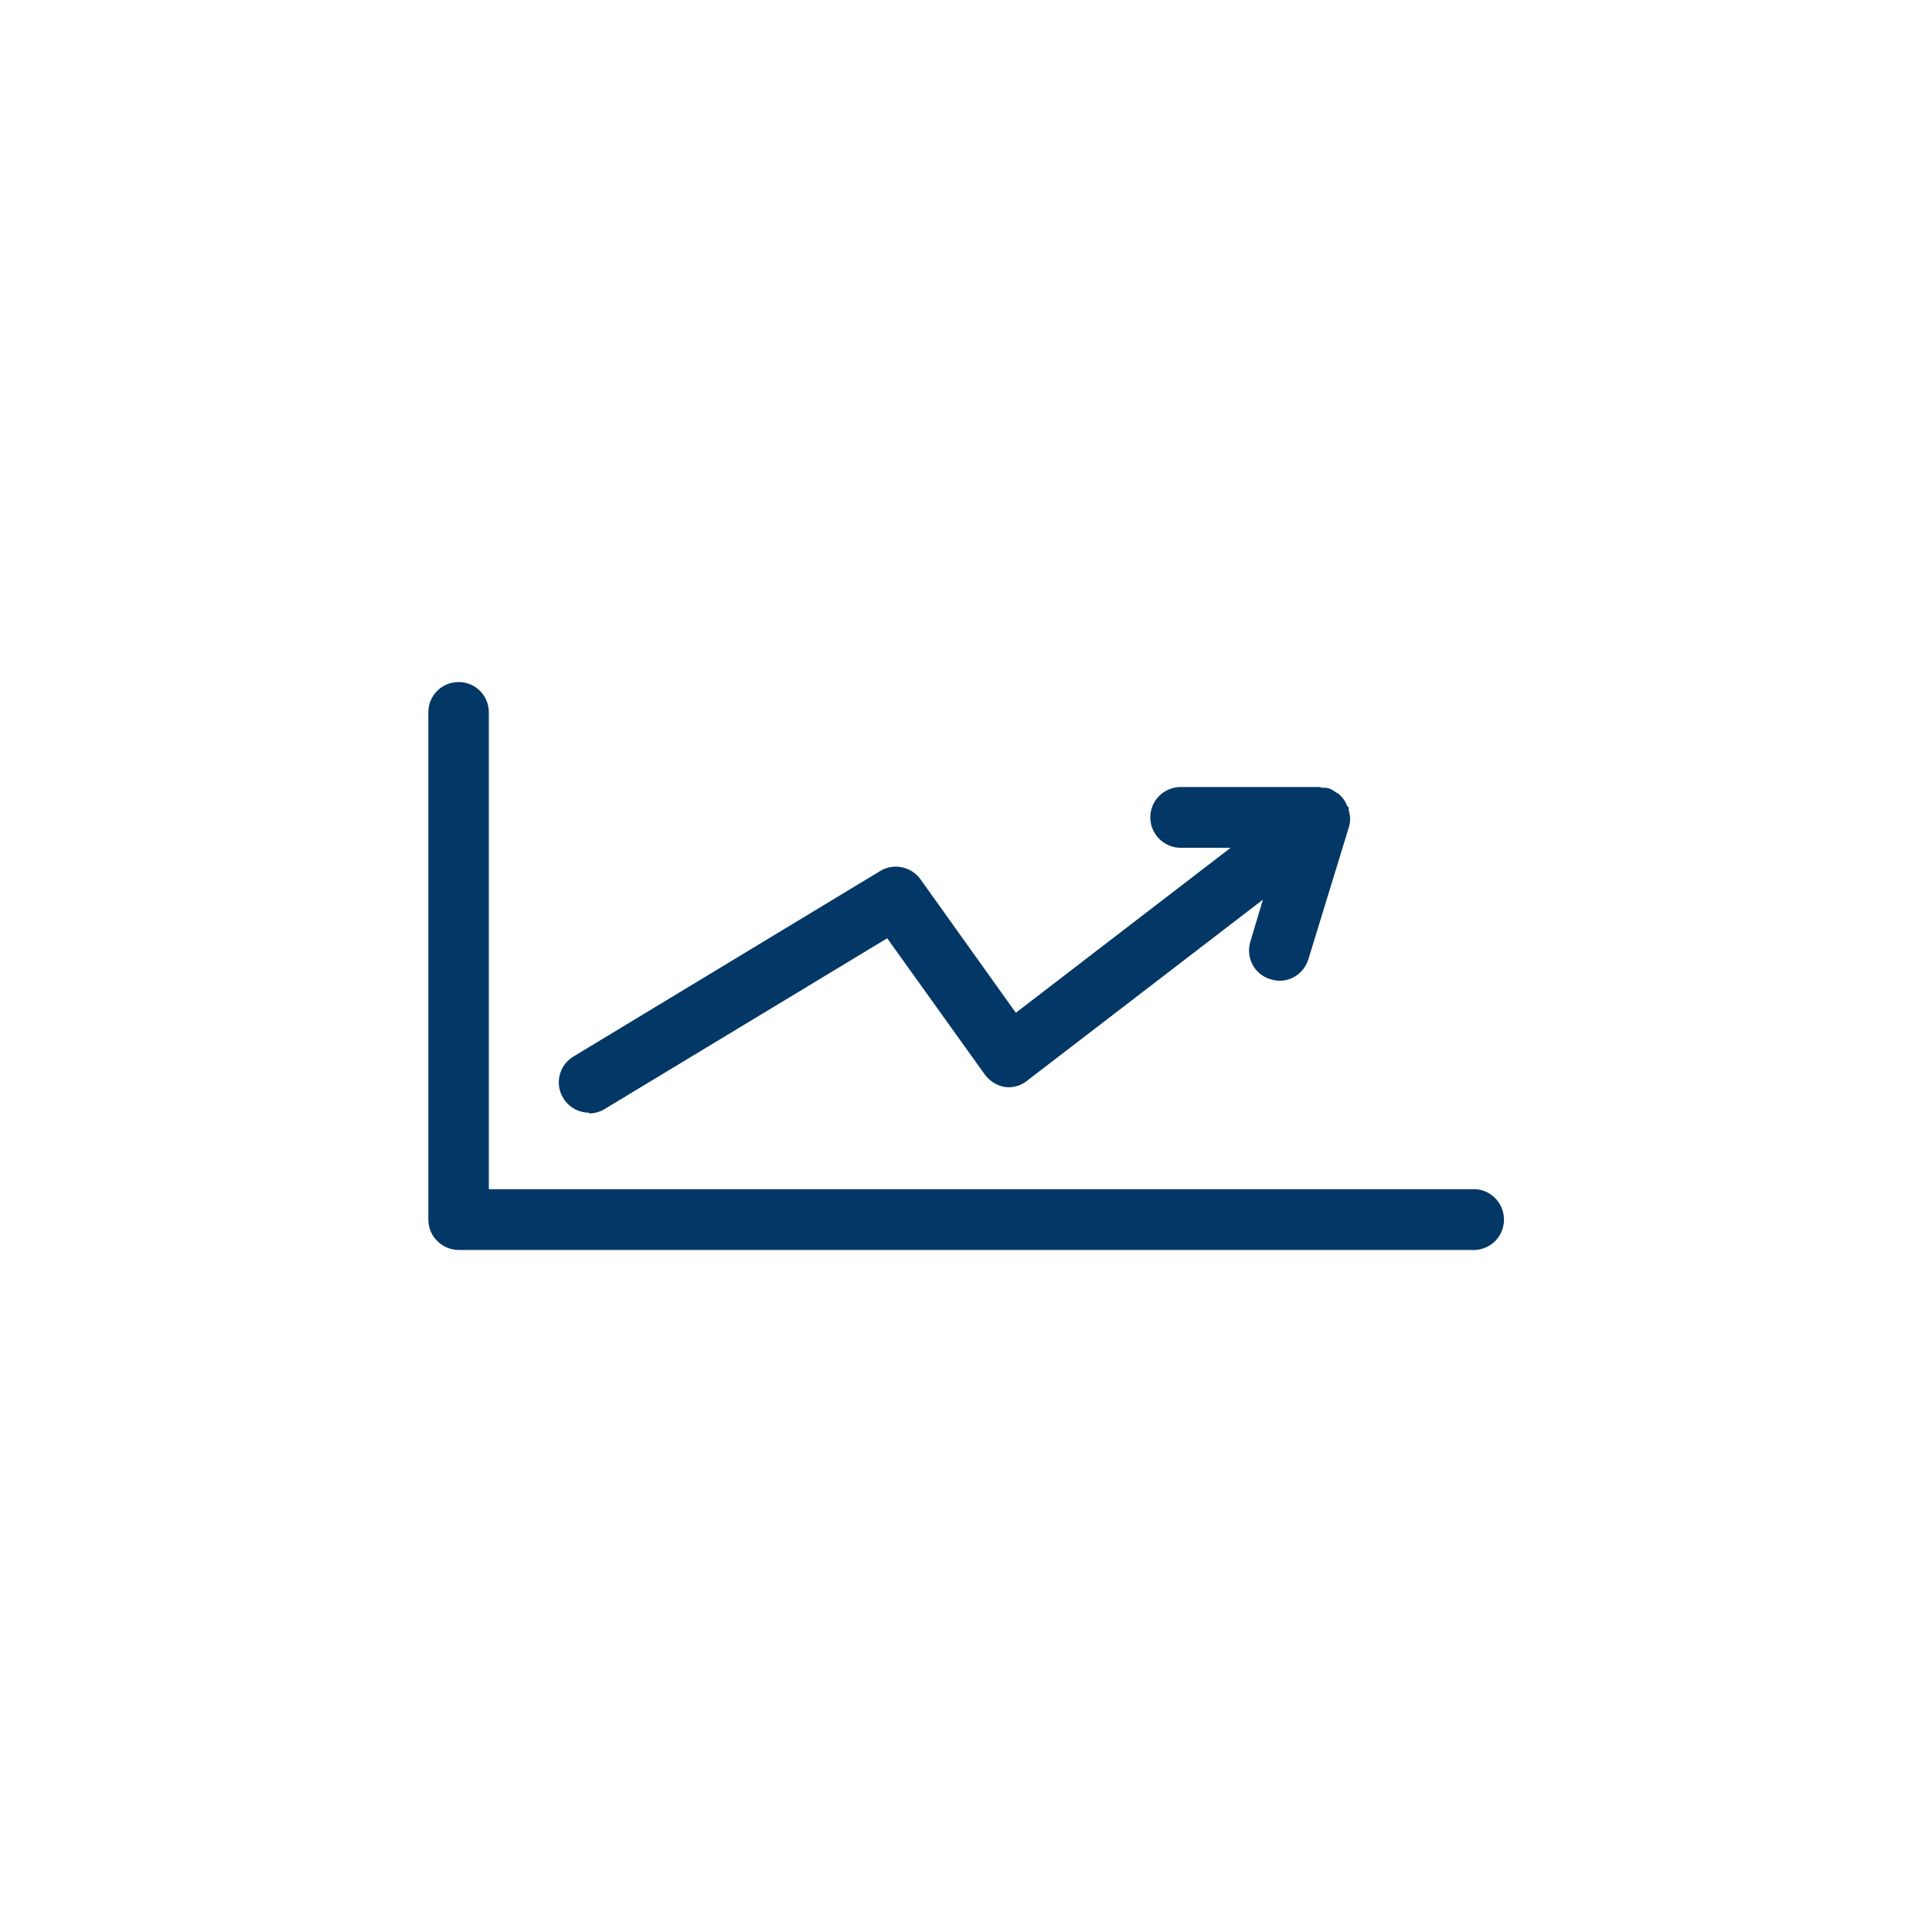<?xml version="1.0" encoding="UTF-8"?><svg id="Layer_2" xmlns="http://www.w3.org/2000/svg" viewBox="0 0 76 76"><defs><style>.cls-1{fill:#023766;}.cls-2{fill:#f8f9fa;opacity:0;}</style></defs><g id="Layer_1-2"><g><rect id="Space" class="cls-2" width="76" height="76"/><g><path id="Path_228" class="cls-1" d="M23.16,43.8c.22,0,.44-.06,.62-.17l11.12-6.72,3.84,5.36c.19,.26,.48,.44,.79,.49,.32,.04,.64-.05,.89-.26l9.26-7.11-.49,1.64c-.2,.63,.15,1.3,.78,1.49h.02c.11,.04,.23,.06,.35,.06,.52,0,.98-.35,1.13-.85l1.6-5.22c.06-.21,.05-.44-.02-.65,0-.03,.02-.05,0-.09,0-.02-.03-.04-.05-.05-.07-.2-.2-.38-.37-.51-.03-.02-.06-.02-.09-.05-.08-.06-.18-.12-.27-.15-.09-.02-.18-.03-.27-.02-.03,0-.05-.03-.08-.03h-5.51c-.66,.02-1.18,.57-1.16,1.23,.02,.63,.53,1.14,1.16,1.16h2l-8.45,6.49-3.75-5.25c-.36-.5-1.05-.65-1.58-.33l-12.07,7.3c-.57,.34-.75,1.08-.4,1.64,.22,.36,.6,.57,1.02,.57h0Z"/><path id="Path_229" class="cls-1" d="M18.03,49.17H57.87c.66,.05,1.24-.44,1.29-1.1,.05-.66-.44-1.24-1.1-1.29-.06,0-.12,0-.18,0H19.23V28.02c0-.66-.53-1.19-1.19-1.19s-1.19,.53-1.19,1.19v19.96c0,.65,.53,1.18,1.18,1.19h0Z"/></g></g></g></svg>